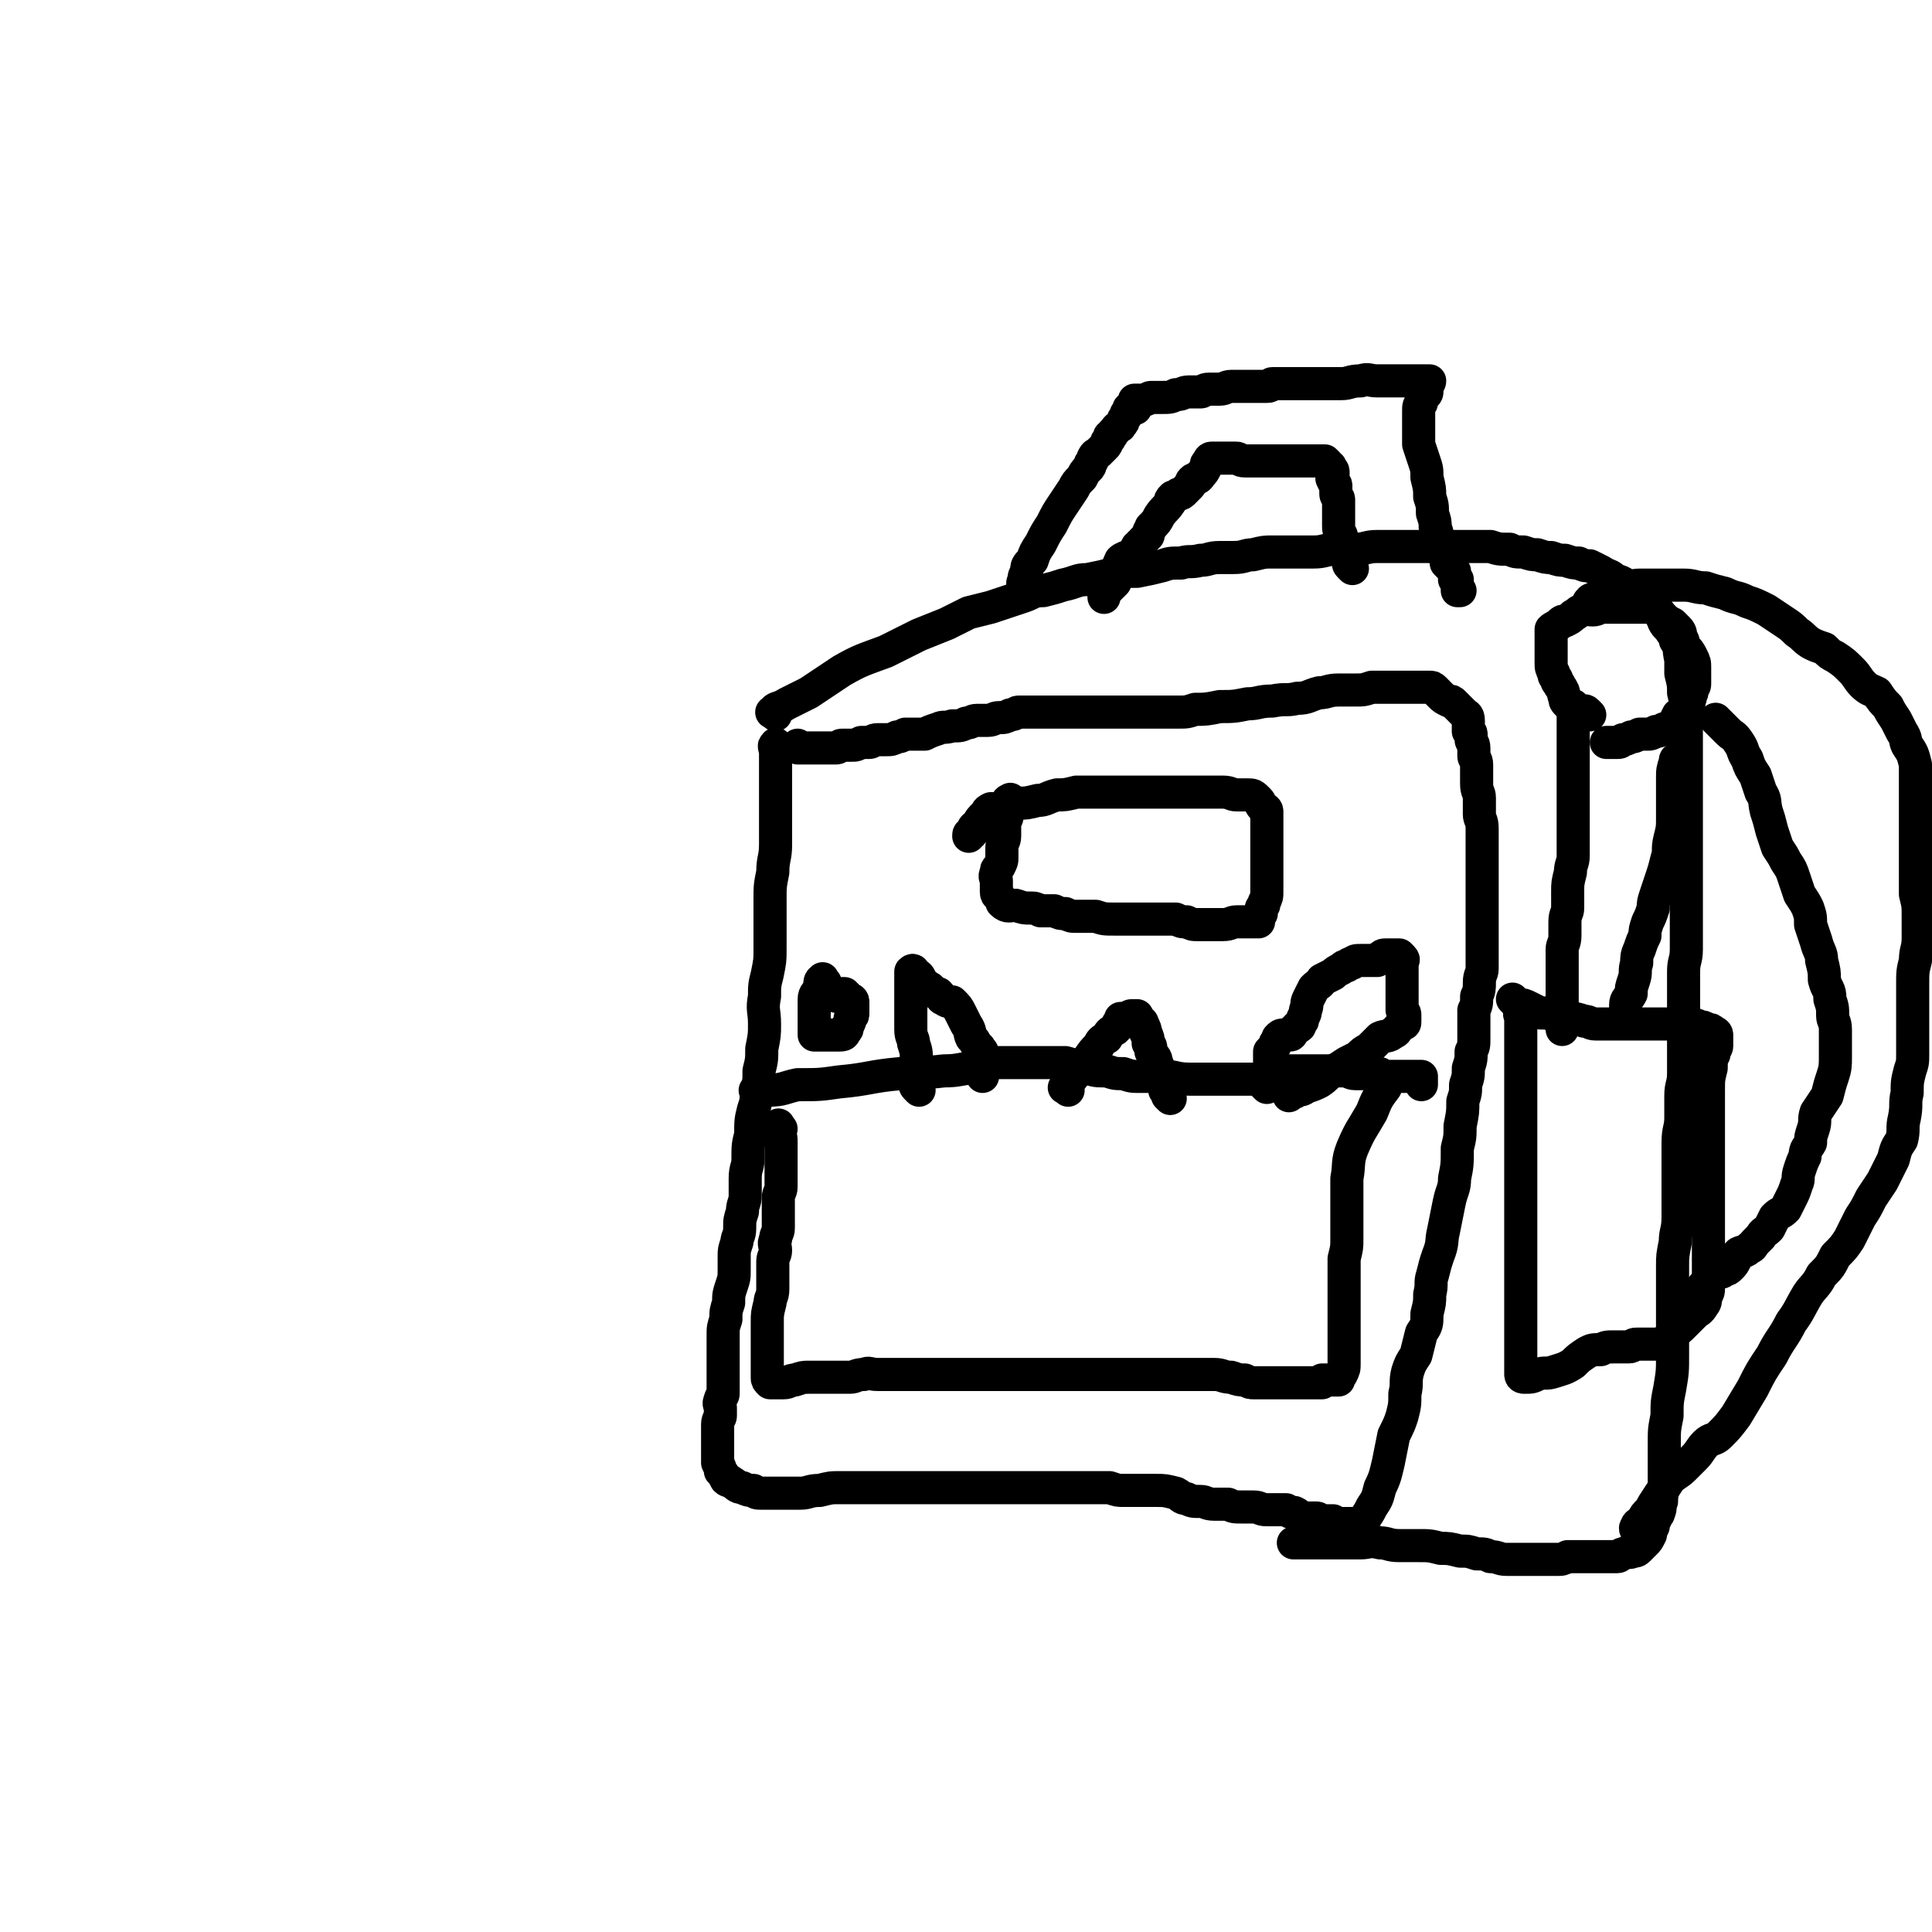 <svg viewBox='0 0 700 700' version='1.1' xmlns='http://www.w3.org/2000/svg' xmlns:xlink='http://www.w3.org/1999/xlink'><g fill='none' stroke='#000000' stroke-width='12' stroke-linecap='round' stroke-linejoin='round'><path d='M282,271c-1,-1 -1,-2 -1,-1 -1,0 0,1 0,3 0,2 0,2 0,5 0,5 0,5 0,10 0,5 0,5 0,10 0,4 0,4 0,8 0,5 -1,5 -1,10 -1,5 -1,5 -1,10 0,4 0,4 0,9 0,4 0,4 0,9 0,4 0,4 -1,9 -1,4 -1,4 -1,8 -1,5 0,5 0,10 0,4 0,4 -1,9 0,4 0,4 -1,8 0,4 0,4 -1,7 0,4 0,4 -1,7 -1,4 -1,4 -1,9 -1,4 -1,4 -1,9 0,3 -1,3 -1,7 0,3 0,3 0,6 0,3 -1,3 -1,6 -1,3 -1,3 -1,6 0,3 -1,3 -1,5 -1,3 -1,3 -1,5 0,2 0,3 0,5 0,3 0,3 -1,6 -1,3 -1,3 -1,6 -1,3 -1,3 -1,6 -1,3 -1,3 -1,6 0,4 0,4 0,7 0,3 0,3 0,6 0,2 0,2 0,5 0,1 0,1 0,3 0,1 -1,1 -1,2 -1,2 0,2 0,3 0,2 0,2 0,3 0,1 -1,1 -1,3 0,1 0,1 0,3 0,1 0,1 0,3 0,1 0,1 0,2 0,1 0,1 0,2 0,1 0,1 0,1 0,1 0,1 0,2 0,1 0,1 0,1 1,2 1,2 1,3 1,1 1,1 2,3 1,1 1,0 2,1 2,1 2,2 4,2 2,1 2,1 4,1 1,1 1,1 3,1 2,0 2,0 4,0 2,0 2,0 4,0 3,0 3,0 6,0 3,0 3,-1 7,-1 4,-1 4,-1 7,-1 4,0 4,0 8,0 4,0 4,0 7,0 3,0 3,0 6,0 3,0 3,0 5,0 3,0 3,0 6,0 3,0 3,0 6,0 4,0 4,0 7,0 3,0 3,0 5,0 3,0 3,0 6,0 2,0 2,0 5,0 2,0 2,0 4,0 3,0 3,0 6,0 3,0 3,0 5,0 3,0 3,0 6,0 3,0 3,0 5,0 3,0 3,0 5,0 3,0 3,0 6,0 3,1 3,1 5,1 3,0 3,0 6,0 3,0 3,0 6,0 3,0 3,0 7,1 2,1 2,2 4,2 2,1 2,1 5,1 2,0 2,1 5,1 2,0 3,0 5,0 2,1 2,1 5,1 2,0 2,0 4,0 3,0 2,1 5,1 2,0 2,0 4,0 1,0 1,0 3,0 2,1 1,1 3,1 2,1 1,1 3,2 1,0 1,0 3,0 1,0 1,0 2,0 1,0 1,1 2,1 2,0 2,0 4,0 1,1 1,1 3,1 1,0 1,0 2,0 1,0 1,0 2,0 1,0 1,0 2,0 0,0 0,0 1,0 0,0 0,0 1,0 0,0 0,-1 0,-1 2,-3 2,-3 3,-5 2,-3 2,-3 3,-7 2,-4 2,-5 3,-9 1,-5 1,-5 2,-10 2,-4 2,-4 3,-7 1,-4 1,-4 1,-8 1,-4 0,-4 1,-8 1,-3 1,-3 3,-6 1,-4 1,-4 2,-8 2,-3 2,-3 2,-7 1,-4 1,-4 1,-7 1,-4 0,-4 1,-7 1,-4 1,-4 2,-7 2,-5 1,-5 2,-9 1,-5 1,-5 2,-10 1,-5 2,-5 2,-9 1,-5 1,-5 1,-11 1,-4 1,-4 1,-8 1,-5 1,-5 1,-9 1,-3 1,-3 1,-6 1,-3 1,-3 1,-6 1,-3 1,-3 1,-6 1,-2 1,-2 1,-5 0,-2 0,-2 0,-5 0,-2 0,-2 0,-5 1,-2 1,-2 1,-5 1,-2 1,-3 1,-5 0,-3 1,-3 1,-5 0,-3 0,-3 0,-6 0,-4 0,-4 0,-7 0,-3 0,-3 0,-6 0,-3 0,-3 0,-6 0,-3 0,-3 0,-6 0,-4 0,-4 0,-7 0,-4 0,-4 0,-7 0,-3 0,-3 0,-6 0,-3 -1,-3 -1,-5 0,-3 0,-3 0,-6 0,-2 -1,-2 -1,-5 0,-2 0,-2 0,-3 0,-2 0,-2 0,-4 0,-2 -1,-2 -1,-3 0,-2 0,-2 0,-3 0,-2 -1,-2 -1,-3 0,-1 0,-1 0,-2 0,-1 -1,-1 -1,-1 0,-1 0,-1 0,-2 0,-1 0,-1 0,-2 0,-2 -1,-2 -1,-2 -1,-1 -1,-1 -1,-1 -1,-1 -1,-1 -1,-1 -1,-1 -1,-1 -1,-1 -1,-1 -1,-1 -1,-1 -1,-1 -1,-1 -2,-1 -2,-1 -2,-1 -3,-2 -1,-1 -1,-1 -2,-2 -1,-1 -1,-1 -2,-1 -1,0 -1,0 -2,0 -2,0 -2,0 -3,0 -3,0 -3,0 -5,0 -3,0 -3,0 -5,0 -3,0 -3,0 -6,0 -3,1 -3,1 -6,1 -3,0 -3,0 -6,0 -4,0 -4,1 -7,1 -4,1 -4,2 -8,2 -4,1 -4,0 -9,1 -5,0 -5,1 -9,1 -5,1 -5,1 -10,1 -5,1 -5,1 -9,1 -3,1 -3,1 -6,1 -3,0 -3,0 -6,0 -2,0 -2,0 -3,0 -2,0 -2,0 -4,0 -2,0 -2,0 -5,0 -2,0 -2,0 -5,0 -3,0 -3,0 -6,0 -3,0 -3,0 -6,0 -3,0 -3,0 -6,0 -2,0 -2,0 -5,0 -2,0 -2,0 -4,0 -2,0 -2,0 -4,0 -2,0 -2,0 -4,0 -1,0 -1,1 -3,1 -2,1 -2,1 -4,1 -2,0 -2,1 -4,1 -2,0 -2,0 -4,0 -2,0 -2,1 -4,1 -2,1 -2,1 -5,1 -3,1 -3,0 -5,1 -3,1 -3,1 -5,2 -2,0 -2,0 -4,0 -2,0 -2,0 -3,0 -2,1 -2,1 -3,1 -2,1 -2,1 -4,1 -1,0 -1,0 -3,0 -2,0 -2,1 -3,1 -2,0 -2,0 -3,0 -2,1 -2,1 -3,1 -2,0 -2,0 -4,0 -1,0 -1,1 -2,1 -1,0 -1,0 -2,0 -2,0 -2,0 -3,0 -1,0 -1,0 -3,0 0,0 0,0 -1,0 -1,0 -1,0 -2,0 -1,0 -1,0 -2,0 -1,0 -1,0 -1,0 0,0 0,-1 0,-1 '/><path d='M281,259c-1,-1 -2,-1 -1,-1 1,-2 2,-1 5,-3 4,-2 4,-2 8,-4 6,-4 6,-4 12,-8 7,-4 8,-4 16,-7 6,-3 6,-3 12,-6 5,-2 5,-2 10,-4 4,-2 4,-2 8,-4 4,-1 4,-1 8,-2 3,-1 3,-1 6,-2 3,-1 3,-1 6,-2 3,-1 3,-2 7,-2 4,-1 4,-1 7,-2 5,-1 5,-2 9,-2 5,-1 5,-1 9,-2 5,-1 5,-1 9,-1 5,-1 5,-1 9,-2 3,-1 3,-1 7,-1 3,-1 3,0 7,-1 3,0 3,-1 7,-1 2,0 3,0 5,0 4,0 4,-1 7,-1 4,-1 4,-1 7,-1 4,0 4,0 8,0 3,0 3,0 7,0 4,0 4,-1 8,-1 3,0 3,0 7,0 4,0 4,-1 8,-1 3,0 3,0 7,0 3,0 3,0 7,0 3,0 3,0 7,0 3,0 3,0 7,0 3,0 3,0 6,0 3,0 3,0 7,0 3,1 3,1 7,1 2,1 2,1 5,1 3,1 3,1 5,1 3,1 3,1 5,1 3,1 3,1 5,1 3,1 3,1 5,1 2,1 2,1 4,1 2,1 2,1 4,2 3,2 3,1 5,3 3,1 3,1 5,3 3,1 3,1 5,3 2,1 2,1 4,3 2,2 1,2 3,4 1,3 1,3 3,5 1,2 2,2 2,4 2,3 1,3 2,7 0,2 0,2 0,5 1,4 1,4 1,7 1,4 1,4 1,9 0,4 0,4 0,8 0,4 0,4 0,7 0,5 0,5 0,9 0,3 0,3 0,7 0,3 0,3 0,6 0,3 0,3 0,5 0,3 0,3 0,6 0,3 0,3 0,5 0,3 0,3 0,7 0,4 0,4 0,8 0,4 0,4 0,7 0,5 0,5 0,9 0,4 -1,4 -1,8 0,3 0,3 0,7 0,3 0,3 0,6 0,4 0,4 0,8 0,4 0,4 0,8 0,4 0,4 0,8 0,4 -1,4 -1,8 0,4 0,4 0,8 0,4 -1,4 -1,9 0,4 0,4 0,9 0,5 0,5 0,9 0,5 0,5 0,9 0,5 -1,5 -1,9 -1,5 -1,5 -1,9 0,5 0,5 0,10 0,6 0,6 0,11 0,5 0,5 0,11 0,6 0,6 -1,12 -1,5 -1,5 -1,10 -1,5 -1,5 -1,10 0,4 0,4 0,8 0,3 0,3 0,6 0,3 -1,3 -1,7 -1,2 0,2 -1,4 0,1 -1,1 -1,2 -1,2 -1,2 -1,3 -1,2 -1,2 -1,3 -1,2 -1,2 -2,3 -1,1 -1,1 -2,2 -1,1 -1,1 -2,1 -2,1 -2,0 -4,1 -1,0 -1,1 -2,1 -2,0 -2,0 -3,0 -2,0 -2,0 -3,0 -2,0 -2,0 -4,0 -1,0 -1,0 -2,0 -2,0 -2,0 -3,0 -2,0 -2,0 -3,0 -2,1 -2,1 -4,1 -1,0 -1,0 -3,0 -2,0 -2,0 -5,0 -2,0 -2,0 -5,0 -3,0 -3,0 -5,0 -3,0 -3,-1 -6,-1 -2,-1 -2,-1 -5,-1 -3,-1 -3,-1 -6,-1 -4,-1 -4,-1 -7,-1 -4,-1 -4,-1 -8,-1 -4,0 -4,0 -7,0 -4,0 -4,-1 -7,-1 -4,-1 -4,0 -7,0 -4,0 -4,0 -7,0 -4,0 -4,0 -7,0 -3,0 -3,0 -6,0 -2,0 -2,0 -3,0 -1,0 -2,0 -1,0 0,0 1,0 2,0 0,0 0,0 0,0 '/><path d='M372,213c-1,-1 -1,-1 -1,-1 -1,-1 0,-1 0,-2 0,-1 0,-1 1,-3 0,-2 0,-2 2,-4 1,-3 1,-3 3,-6 2,-4 2,-4 4,-7 2,-4 2,-4 4,-7 2,-3 2,-3 4,-6 1,-2 1,-2 3,-4 1,-2 1,-2 2,-3 1,-1 1,-1 1,-2 1,-1 1,-2 1,-2 1,-2 1,-1 2,-2 1,-1 1,-1 2,-2 1,-1 1,-1 1,-2 1,-1 1,-1 1,-1 0,-1 0,-1 0,-1 1,-1 1,0 1,-1 1,-1 1,-1 1,-1 1,-2 2,-1 2,-2 1,-1 1,-1 1,-2 1,-1 1,-1 1,-2 1,-1 1,-2 1,-2 1,0 1,0 2,0 0,0 0,0 0,0 1,0 0,0 0,-1 0,-1 0,-1 0,-1 0,-1 0,-1 0,-1 0,0 1,0 1,0 1,0 1,0 2,0 2,0 2,-1 3,-1 2,0 2,0 4,0 3,0 3,0 5,-1 3,0 2,-1 5,-1 2,0 2,0 4,0 1,0 1,-1 3,-1 2,0 2,0 4,0 2,0 2,-1 4,-1 3,0 3,0 5,0 1,0 1,0 3,0 1,0 1,0 3,0 1,0 1,0 2,0 2,0 1,-1 2,-1 2,0 2,0 3,0 2,0 2,0 4,0 3,0 3,0 6,0 3,0 3,0 6,0 3,0 3,0 6,0 3,0 3,-1 7,-1 3,-1 3,0 6,0 4,0 4,0 7,0 3,0 3,0 5,0 1,0 1,0 3,0 1,0 1,0 2,0 1,0 1,0 2,0 0,1 -1,1 -1,2 0,0 0,0 0,1 0,0 0,0 0,1 0,1 -1,1 -1,1 -1,2 -1,2 -1,3 -1,1 -1,1 -1,3 0,1 0,1 0,3 0,2 0,2 0,4 0,2 0,2 0,5 1,3 1,3 2,6 1,3 1,3 1,6 1,4 1,4 1,7 1,3 1,3 1,6 1,3 1,3 1,5 1,3 1,3 1,5 1,1 1,1 1,3 1,2 1,2 2,3 0,1 0,1 0,2 1,1 1,1 2,2 0,0 0,0 1,1 0,0 0,0 0,1 0,0 0,0 0,1 0,0 0,0 0,0 0,1 0,1 0,1 0,0 1,0 1,0 0,1 0,1 0,2 0,0 0,0 0,0 0,1 0,1 0,1 0,1 0,1 0,1 0,0 1,0 1,0 '/><path d='M490,206c-1,-1 -1,-1 -1,-1 -1,-1 0,-1 0,-1 0,-1 -1,-1 -1,-2 0,-1 0,-1 0,-2 0,-2 -1,-2 -1,-3 -1,-2 -1,-2 -1,-3 -1,-2 -1,-2 -1,-4 0,-2 0,-2 0,-3 0,-2 0,-2 0,-3 0,-2 0,-2 0,-3 0,-1 -1,-1 -1,-2 0,-1 0,-1 0,-2 0,-1 0,-1 0,-1 0,-1 -1,-1 -1,-2 -1,-1 0,-1 0,-2 0,0 0,-1 0,-1 0,-1 -1,-1 -1,-2 -1,0 -1,-1 -1,-1 -1,-1 -1,-1 -1,-1 -1,0 -1,0 -1,0 -1,0 -1,0 -2,0 -2,0 -2,0 -4,0 -1,0 -1,0 -2,0 -2,0 -2,0 -3,0 -2,0 -2,0 -3,0 -2,0 -2,0 -4,0 -2,0 -2,0 -4,0 -1,0 -1,0 -3,0 -1,0 -1,0 -3,0 -2,0 -2,-1 -3,-1 -1,0 -1,0 -2,0 -1,0 -1,0 -2,0 -1,0 -1,0 -2,0 -1,0 -1,0 -1,0 -1,0 -1,0 -1,0 -1,0 -1,0 -1,0 -1,0 -1,1 -1,1 -1,1 -1,1 -1,2 -1,2 -1,2 -2,3 -1,2 -2,1 -3,2 -1,1 0,1 -1,2 -1,1 -1,1 -2,2 -1,1 -1,1 -2,1 -1,1 -1,1 -2,1 -1,1 -1,1 -1,2 -2,3 -2,2 -4,5 -1,2 -1,2 -3,4 0,1 -1,1 -1,3 -1,1 -1,1 -2,2 0,1 -1,1 -1,1 -1,1 0,1 -1,1 -1,2 -1,2 -2,3 -2,1 -3,1 -4,2 -1,2 -1,3 -2,5 -1,1 -1,1 -2,3 -1,1 0,1 -1,2 0,1 -1,1 -1,1 0,1 0,1 0,2 0,0 0,1 0,0 0,0 0,-1 1,-2 1,-1 1,-1 2,-2 1,-1 1,-1 1,-1 '/><path d='M577,219c-1,-1 -2,-1 -1,-1 0,-1 1,-1 2,-1 2,-1 2,-1 4,-2 3,-1 3,-1 6,-1 3,-1 3,-2 6,-2 4,0 4,0 8,0 4,0 4,0 8,0 4,0 4,1 8,1 3,1 3,1 7,2 4,2 4,1 8,3 3,1 3,1 7,3 3,2 3,2 6,4 3,2 3,2 5,4 3,2 2,2 5,4 2,1 2,1 5,2 2,2 2,2 4,3 3,2 3,2 6,5 2,2 2,3 4,5 2,2 3,2 5,3 2,3 2,3 4,5 1,2 1,2 3,5 1,2 1,2 2,4 2,3 1,3 2,5 2,3 2,3 3,7 0,3 0,3 0,7 0,4 0,4 0,8 0,4 0,4 0,8 0,4 0,4 0,9 0,3 0,3 0,7 0,4 0,4 0,8 1,4 1,4 1,8 0,4 0,4 0,8 0,4 -1,4 -1,8 -1,4 -1,4 -1,9 0,4 0,4 0,8 0,4 0,4 0,9 0,4 0,4 0,8 0,3 0,3 -1,6 -1,4 -1,4 -1,8 -1,4 0,4 -1,9 -1,4 0,4 -1,8 -2,3 -2,3 -3,7 -2,4 -2,4 -4,8 -2,3 -2,3 -4,6 -2,4 -2,4 -4,7 -2,4 -2,4 -4,8 -2,3 -2,3 -5,6 -2,4 -2,4 -5,7 -2,4 -3,4 -5,7 -3,5 -3,6 -6,10 -3,6 -4,6 -7,12 -4,6 -4,6 -7,12 -3,5 -3,5 -6,10 -3,4 -3,4 -6,7 -2,2 -3,1 -5,3 -2,2 -2,3 -4,5 -2,2 -2,2 -4,4 -2,2 -3,2 -5,4 -2,3 -2,3 -4,6 -2,3 -2,3 -3,5 -2,2 -2,2 -3,4 -1,1 -2,1 -2,2 -1,1 0,1 0,2 '/><path d='M623,262c-1,-1 -2,-2 -1,-1 0,0 0,0 1,1 2,2 2,2 3,3 2,2 2,1 4,4 2,3 1,3 3,6 1,3 1,3 3,6 1,3 1,3 2,6 2,3 1,3 2,7 1,3 1,3 2,7 1,3 1,3 2,6 2,3 2,3 3,5 2,3 2,3 3,6 1,3 1,3 2,6 2,3 2,3 3,5 1,3 1,3 1,6 1,3 1,3 2,6 1,4 2,4 2,7 1,4 1,4 1,7 1,4 2,3 2,7 1,3 1,3 1,6 0,2 1,2 1,5 0,2 0,2 0,5 0,3 0,3 0,5 0,3 0,4 -1,7 -1,3 -1,3 -2,7 -2,3 -2,3 -4,6 -1,3 0,3 -1,6 -1,3 -1,3 -1,5 -1,2 -2,2 -2,5 -1,2 -1,2 -2,5 -1,3 0,3 -1,5 -1,3 -1,3 -2,5 -1,2 -1,2 -2,4 -2,2 -2,1 -4,3 -1,2 -1,2 -2,4 -2,2 -2,1 -3,3 -1,1 -1,1 -2,2 -1,1 -1,2 -2,2 -2,2 -2,1 -4,2 -1,1 -1,1 -1,2 -1,2 -1,2 -2,3 -1,1 -1,1 -2,1 -1,1 -1,1 -2,1 -1,1 -2,0 -2,1 -1,0 -1,1 -1,1 0,1 -1,1 -1,1 -1,1 0,1 -1,1 0,1 -1,1 -1,1 0,1 0,1 0,2 0,0 0,0 0,0 '/><path d='M275,396c-1,-1 -2,-1 -1,-1 1,-1 2,0 4,0 6,0 6,-1 11,-2 8,0 8,0 15,-1 11,-1 11,-2 22,-3 8,-1 8,0 16,-1 6,0 6,-1 11,-1 4,-1 4,-2 8,-2 4,0 4,0 8,0 4,0 4,0 9,0 4,0 4,0 8,0 4,1 4,2 8,2 3,1 3,1 7,1 3,1 3,1 6,1 3,1 3,1 6,1 4,0 4,0 9,0 4,0 4,1 9,1 4,0 4,0 8,0 4,0 4,0 9,0 3,0 3,0 6,0 3,0 3,-1 7,-1 3,-1 3,-2 6,-2 3,0 3,0 6,0 3,0 3,0 5,0 2,0 2,0 5,0 2,0 2,0 4,0 2,0 2,1 4,1 2,0 2,0 4,0 1,0 1,0 3,0 1,0 1,0 2,0 0,0 0,1 1,1 1,0 1,0 1,0 1,0 1,0 2,0 1,0 1,0 2,0 1,0 1,0 2,0 1,0 1,0 2,0 1,0 1,0 2,0 1,0 1,0 2,0 0,0 0,0 1,0 0,0 0,0 0,1 0,0 0,0 0,1 0,0 0,0 0,1 '/><path d='M367,291c-1,-1 -1,-2 -1,-1 -1,0 -1,0 -1,1 0,2 0,2 0,4 0,2 -1,2 -1,4 0,2 0,2 0,4 0,2 -1,2 -1,4 0,2 0,2 0,4 0,1 0,1 -1,3 -1,1 -1,1 -1,2 -1,2 0,2 0,3 0,1 0,1 0,2 0,1 0,2 0,2 0,2 1,1 1,2 1,1 1,2 1,2 2,2 3,1 5,1 3,1 3,1 5,1 2,0 2,0 4,1 2,0 2,0 3,0 1,0 1,0 2,0 2,1 2,1 4,1 2,1 2,1 4,1 4,0 4,0 7,0 3,1 3,1 7,1 3,0 3,0 7,0 3,0 3,0 6,0 3,0 3,0 5,0 2,0 2,0 4,0 2,1 2,1 4,1 2,1 2,1 4,1 1,0 1,0 3,0 2,0 2,0 4,0 1,0 1,0 2,0 3,0 3,-1 5,-1 1,0 1,0 3,0 1,0 1,0 2,0 1,0 1,0 2,0 0,0 0,0 1,0 0,0 0,-1 0,-1 0,-1 0,-1 0,-1 1,-1 1,-1 1,-1 0,-1 0,-1 0,-2 1,-1 1,-1 1,-2 1,-2 1,-2 1,-4 0,-2 0,-2 0,-4 0,-2 0,-2 0,-4 0,-2 0,-2 0,-4 0,-2 0,-2 0,-3 0,-2 0,-2 0,-3 0,-2 0,-2 0,-3 0,-2 0,-2 0,-3 0,-2 0,-2 0,-4 0,0 0,-1 0,-1 0,-1 -1,-1 -1,-1 -2,-2 -1,-2 -2,-3 -2,-2 -2,-2 -4,-2 -2,0 -2,0 -4,0 -2,0 -2,-1 -5,-1 -2,0 -2,0 -5,0 -3,0 -3,0 -5,0 -4,0 -4,0 -7,0 -4,0 -4,0 -7,0 -3,0 -3,0 -6,0 -3,0 -3,0 -6,0 -2,0 -2,0 -5,0 -3,0 -3,0 -6,0 -3,0 -3,0 -6,0 -4,1 -4,1 -7,1 -4,1 -4,2 -7,2 -4,1 -4,1 -7,1 -2,1 -2,1 -5,1 -2,1 -2,1 -3,1 -1,0 -2,0 -2,0 -2,1 -1,1 -2,2 -2,2 -2,2 -3,4 -2,1 -1,1 -2,3 -1,0 -1,0 -1,1 '/><path d='M333,395c-1,-1 -1,-1 -1,-1 -1,-1 0,-1 0,-1 0,-2 0,-2 0,-4 0,-3 0,-3 0,-5 0,-3 0,-3 -1,-6 0,-2 -1,-2 -1,-5 0,-2 0,-2 0,-4 0,-3 0,-3 0,-5 0,-2 0,-2 0,-5 0,-2 0,-2 0,-3 0,-1 0,-1 0,-2 0,-1 0,-2 0,-2 1,-1 1,0 2,1 2,1 1,2 2,3 2,1 1,1 3,2 1,2 1,1 3,2 1,1 1,2 2,2 1,1 2,1 3,1 2,2 2,2 3,4 1,2 1,2 2,4 2,3 1,3 2,5 1,1 1,1 2,3 0,1 1,0 1,1 1,1 1,1 1,2 0,2 0,2 0,4 0,1 0,1 0,3 0,0 0,0 0,1 '/><path d='M387,395c-1,-1 -2,-1 -1,-1 0,-2 1,-1 2,-3 1,-1 1,-1 2,-3 2,-2 2,-2 4,-4 2,-3 2,-3 4,-5 1,-2 1,-2 3,-3 1,-2 1,-2 3,-3 1,-1 1,-1 1,-2 1,-1 1,-2 1,-2 1,0 1,0 2,0 1,0 1,-1 2,-1 1,0 1,0 2,0 0,0 0,1 0,1 1,1 2,1 2,2 1,2 1,2 1,3 1,2 1,2 1,4 1,1 1,1 1,3 1,2 2,2 2,4 1,2 1,2 1,5 1,1 1,1 1,2 1,2 1,2 1,3 1,1 1,1 1,2 1,1 1,1 1,1 '/><path d='M459,394c-1,-1 -1,-1 -1,-1 -1,-1 0,-1 0,-1 1,-2 1,-2 1,-3 1,-2 1,-2 1,-4 0,-1 0,-1 0,-2 0,-1 0,-1 0,-2 1,-1 1,-1 1,-1 1,-1 1,-1 1,-2 1,-1 1,-1 1,-2 1,-1 1,-1 2,-1 1,0 1,0 2,0 1,0 1,0 1,-1 1,0 1,-1 1,-1 1,-1 1,0 1,-1 1,0 1,0 1,-1 1,-1 1,-1 1,-2 1,-2 1,-2 1,-3 1,-2 0,-2 1,-4 1,-2 1,-2 2,-4 2,-2 2,-1 3,-3 2,-1 2,-1 4,-2 1,-1 1,-1 3,-2 1,-1 1,-1 2,-1 1,-1 1,-1 2,-1 1,-1 1,-1 3,-1 1,0 1,0 2,0 2,0 2,0 4,0 0,0 0,-1 1,-1 1,-1 1,-1 2,-1 1,0 1,0 2,0 0,0 0,0 1,0 0,0 0,0 1,0 0,0 0,0 1,0 0,0 0,0 1,1 0,0 0,0 0,0 1,1 0,1 0,1 0,1 0,1 0,2 0,1 0,1 0,2 0,1 0,1 0,1 0,1 0,1 0,2 0,1 0,1 0,2 0,1 0,1 0,2 0,1 0,1 0,1 0,2 0,2 0,3 0,1 0,1 0,3 1,1 1,1 1,2 0,1 0,1 0,2 0,0 0,0 0,0 0,1 0,1 -1,1 -1,1 -1,1 -1,1 -1,1 -1,2 -2,2 -2,2 -3,1 -5,2 -2,2 -2,2 -4,4 -2,1 -2,1 -4,3 -2,1 -2,1 -4,2 -3,2 -3,2 -5,3 -3,2 -2,2 -5,4 -2,1 -2,1 -5,2 -1,1 -2,1 -3,1 -1,1 -1,1 -2,1 -1,1 -1,1 -1,1 '/><path d='M299,356c-1,-1 -1,-2 -1,-1 -1,0 -1,1 -1,3 -1,2 -2,2 -2,4 0,2 0,2 0,4 0,2 0,2 0,3 0,1 0,1 0,2 0,1 0,1 0,2 0,1 0,1 0,2 0,0 1,0 1,0 2,0 2,0 3,0 1,0 1,0 3,0 1,0 1,0 2,0 1,0 2,0 2,-1 1,-1 1,-1 1,-2 1,-2 1,-2 1,-3 1,-1 1,-1 1,-2 0,-1 0,-1 0,-2 0,-1 0,-1 0,-1 0,-1 0,-1 0,-1 0,-1 -1,-1 -1,-1 -1,-1 -1,-1 -1,-1 -1,-1 -1,-1 -1,-1 -1,0 -1,0 -1,0 -1,1 -1,1 -1,1 -1,0 -1,0 -1,0 '/><path d='M283,409c-1,-1 -1,-2 -1,-1 -1,0 0,1 0,2 1,2 1,2 1,4 0,2 0,2 0,5 0,2 0,2 0,4 0,2 0,2 0,4 0,1 0,1 0,3 0,2 -1,2 -1,4 0,2 0,2 0,4 0,2 0,2 0,4 0,1 0,1 0,3 0,2 -1,2 -1,4 -1,2 0,2 0,4 0,2 -1,2 -1,4 0,2 0,2 0,5 0,2 0,2 0,5 0,3 -1,3 -1,5 -1,4 -1,4 -1,7 0,2 0,2 0,5 0,2 0,2 0,5 0,1 0,1 0,3 0,1 0,1 0,2 0,1 0,1 0,2 0,0 0,0 0,0 0,1 0,1 0,1 0,1 0,1 0,1 0,1 0,1 0,1 0,1 0,1 1,2 0,0 0,0 1,0 0,0 0,0 1,0 1,0 1,0 3,0 2,0 2,-1 4,-1 3,-1 3,-1 5,-1 3,0 3,0 5,0 2,0 2,0 5,0 2,0 2,0 5,0 2,0 2,-1 5,-1 2,-1 2,0 5,0 3,0 3,0 6,0 3,0 3,0 6,0 2,0 2,0 5,0 2,0 2,0 5,0 2,0 2,0 5,0 3,0 3,0 5,0 3,0 3,0 5,0 3,0 3,0 7,0 3,0 3,0 6,0 4,0 4,0 7,0 3,0 3,0 6,0 3,0 3,0 5,0 2,0 2,0 5,0 3,0 3,0 6,0 2,0 2,0 5,0 2,0 2,0 5,0 2,0 2,0 4,0 3,0 3,0 6,0 3,0 3,0 5,0 3,0 3,0 5,0 3,0 3,0 6,0 4,0 4,0 7,0 3,0 3,1 6,1 3,1 3,1 5,1 2,1 2,1 3,1 2,0 2,0 4,0 1,0 1,0 2,0 2,0 2,0 3,0 2,0 2,0 3,0 2,0 2,0 4,0 2,0 2,0 4,0 1,0 1,0 3,0 1,0 1,0 2,0 0,0 0,-1 0,-1 1,0 1,0 2,0 0,0 0,0 1,0 0,0 0,0 1,0 0,0 0,0 1,0 0,0 0,0 1,0 0,0 0,-1 0,-1 1,-1 1,-1 1,-1 1,-2 1,-2 1,-4 0,-2 0,-2 0,-5 0,-3 0,-3 0,-5 0,-3 0,-3 0,-6 0,-4 0,-4 0,-7 0,-4 0,-4 0,-8 0,-3 0,-3 0,-7 1,-4 1,-4 1,-7 0,-6 0,-6 0,-11 0,-5 0,-5 0,-11 1,-5 0,-6 2,-11 3,-7 3,-6 7,-13 2,-5 2,-5 5,-9 0,-1 0,-1 1,-2 '/><path d='M552,368c-1,-1 -1,-2 -1,-1 -1,0 0,1 0,2 0,3 0,3 0,6 0,5 0,5 0,9 0,4 0,4 0,8 0,4 0,4 0,8 0,4 0,4 0,8 0,4 0,4 0,9 0,3 0,3 0,6 0,4 0,4 0,8 0,3 0,3 0,6 0,5 0,5 0,9 0,5 0,5 0,10 0,4 0,4 0,8 0,3 0,3 0,7 0,2 0,2 0,5 0,2 0,2 0,5 0,2 0,2 0,3 0,2 0,2 0,4 0,1 0,1 0,3 0,1 0,1 0,3 0,1 0,1 0,2 0,0 0,0 0,1 0,0 0,0 0,0 0,1 0,1 0,1 0,1 1,1 1,1 3,0 3,0 5,-1 3,-1 3,0 6,-1 3,-1 4,-1 7,-3 2,-2 2,-2 5,-4 2,-1 2,-1 5,-1 2,-1 2,-1 5,-1 2,0 2,0 5,0 2,0 1,-1 3,-1 2,0 3,0 5,0 1,0 1,0 3,0 1,0 1,0 2,-1 2,-1 2,-1 3,-3 2,-1 2,-1 4,-3 2,-2 2,-2 4,-4 1,-1 2,-1 3,-3 1,-1 1,-2 1,-3 1,-2 1,-2 1,-3 0,-1 0,-1 0,-2 0,-1 0,-1 0,-1 0,-3 0,-3 0,-5 0,-2 0,-2 0,-4 0,-2 0,-2 0,-5 0,-3 0,-3 0,-6 0,-4 0,-4 0,-7 0,-4 0,-4 0,-7 0,-4 0,-4 0,-7 0,-4 0,-4 0,-7 0,-3 0,-3 0,-7 0,-3 0,-3 0,-7 0,-4 0,-4 0,-7 0,-4 0,-4 1,-8 0,-3 0,-3 1,-5 0,-2 1,-2 1,-3 0,-1 0,-1 0,-2 0,-1 0,-2 0,-2 0,-1 -1,-1 -1,-1 -1,-1 -1,-1 -2,-1 -2,-1 -2,-1 -3,-1 -2,-1 -2,-1 -4,-1 -2,0 -2,0 -5,0 -2,0 -2,0 -5,0 -3,0 -3,0 -6,0 -3,0 -3,0 -6,0 -3,0 -3,0 -6,0 -3,0 -3,0 -6,0 -2,0 -2,-1 -4,-1 -3,-1 -3,-1 -5,-1 -3,-1 -3,0 -6,-1 -2,-1 -2,-1 -5,-1 -2,-1 -2,-1 -4,-2 -2,-1 -2,-1 -4,-1 -1,-1 -1,-1 -1,-1 -1,-1 -1,-1 -1,-1 '/><path d='M571,257c-1,-1 -1,-2 -1,-1 -1,0 0,0 0,1 0,3 0,3 0,6 0,3 0,3 0,7 0,3 0,3 0,7 0,3 0,3 0,7 0,3 0,3 0,7 0,4 0,4 0,8 0,3 0,3 0,6 0,3 0,3 0,5 0,3 -1,3 -1,6 -1,4 -1,4 -1,7 0,3 0,3 0,6 0,2 -1,2 -1,5 0,3 0,3 0,5 0,3 -1,3 -1,5 0,2 0,2 0,3 0,2 0,2 0,5 0,1 0,1 0,2 0,2 0,2 0,3 0,2 0,2 0,3 0,2 0,2 0,3 0,1 0,1 0,3 0,1 0,1 0,2 0,2 0,2 0,3 0,1 0,1 0,2 0,0 0,0 0,0 '/><path d='M609,276c-1,-1 -1,-2 -1,-1 -1,0 -1,0 -1,1 -1,3 -1,3 -1,6 0,4 0,4 0,8 0,3 0,3 0,6 0,4 0,4 -1,8 -1,4 0,4 -1,7 -1,4 -1,4 -2,7 -1,3 -1,3 -2,6 -1,3 -1,3 -1,5 -1,3 -1,3 -2,5 -1,3 -1,3 -1,5 -1,2 -1,2 -2,5 -1,2 -1,3 -1,5 -1,3 0,3 -1,6 -1,3 -1,3 -1,5 -1,2 -2,2 -2,4 0,1 0,1 0,2 0,1 0,1 0,2 0,1 0,1 0,1 '/><path d='M576,259c-1,-1 -1,-1 -1,-1 -1,-1 -1,0 -1,0 -1,0 -1,0 -1,0 -1,0 -2,0 -2,0 -1,0 -1,-1 -1,-1 -1,-1 -1,-1 -2,-2 -1,-1 -1,-1 -1,-2 -1,-2 0,-2 -1,-3 0,-1 -1,-1 -1,-2 -1,-1 -1,-1 -1,-2 -1,-1 -1,-1 -1,-2 -1,-2 -1,-2 -1,-4 0,-2 0,-2 0,-4 0,-2 0,-2 0,-4 0,-1 0,-1 0,-3 0,0 0,-1 0,-1 1,-1 2,-1 3,-2 1,-1 1,-1 2,-1 2,-1 2,-1 3,-2 2,-1 2,-2 4,-2 1,-1 1,0 3,0 2,0 2,-1 4,-1 2,0 2,0 4,0 2,0 2,0 4,0 2,0 2,0 5,0 1,0 1,0 2,0 2,0 2,0 4,1 2,1 1,2 3,3 1,1 1,1 3,2 1,1 1,1 2,2 1,1 1,2 1,3 1,1 1,2 1,3 2,2 2,2 3,4 1,2 1,2 1,4 0,1 0,1 0,3 0,2 0,2 0,3 0,1 -1,1 -1,3 -1,1 0,1 -1,3 0,1 0,2 -1,3 -1,1 -1,1 -3,2 -1,2 -1,2 -2,4 -2,1 -2,1 -3,1 -2,1 -2,1 -3,1 -2,1 -2,1 -3,1 -2,0 -2,0 -3,0 -2,1 -2,1 -3,1 -2,1 -2,1 -3,1 -1,1 -1,1 -2,1 -1,0 -1,0 -2,0 -1,0 -2,0 -2,0 '/></g>
</svg>